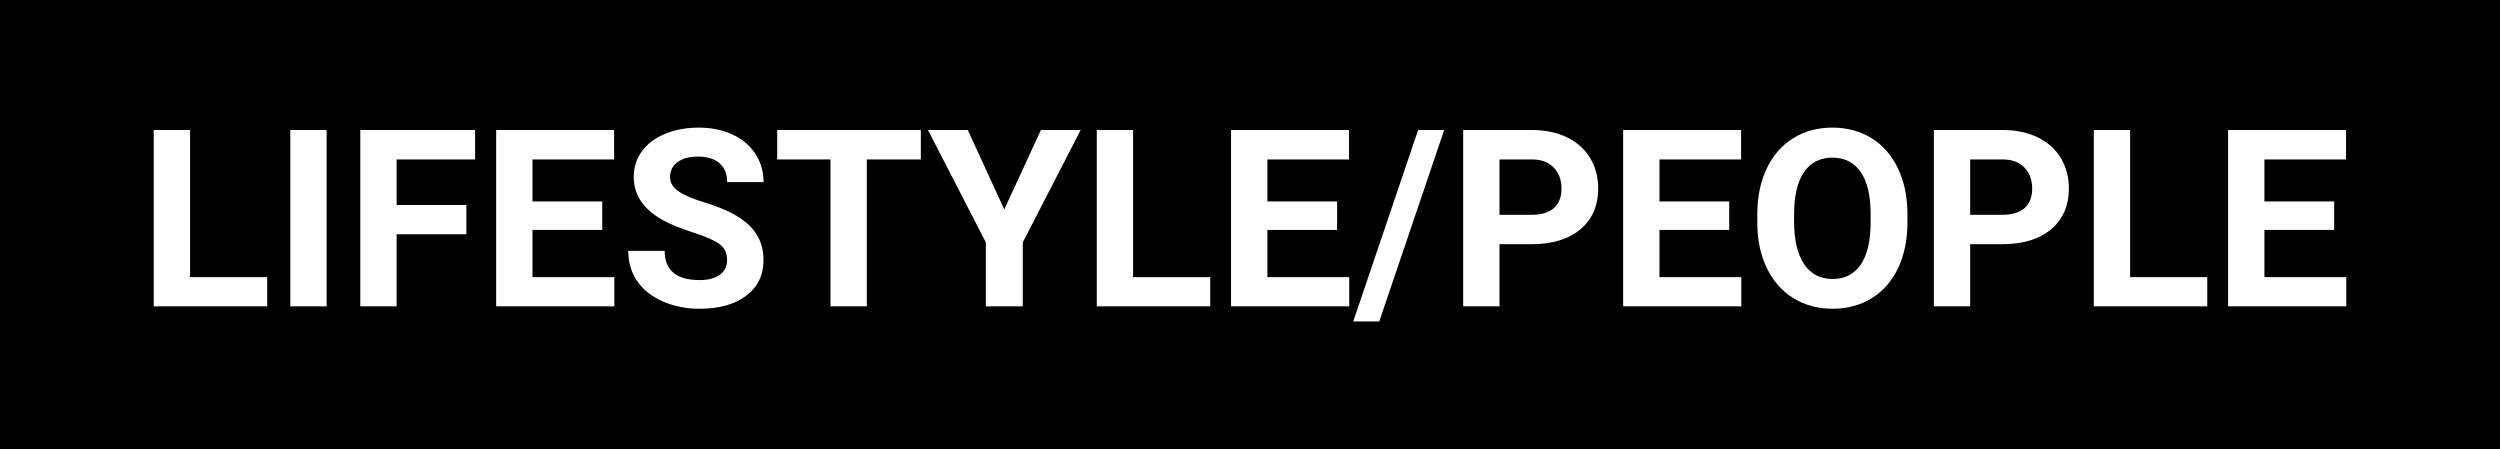 <svg xmlns="http://www.w3.org/2000/svg" xmlns:xlink="http://www.w3.org/1999/xlink" id="Ebene_1" x="0px" y="0px" width="373px" height="67px" viewBox="0 0 373 67" xml:space="preserve"><rect id="Rechteck_38" width="373" height="67"></rect><g>	<path fill="#FFFFFF" d="M28.356,41.351h11.509v4.354H22.936V19.399h5.42V41.351z"></path>	<path fill="#FFFFFF" d="M48.735,45.704h-5.42V19.399h5.42V45.704z"></path>	<path fill="#FFFFFF" d="M69.583,34.954H59.177v10.75h-5.42V19.399h17.127v4.391H59.177v6.793h10.406V34.954z"></path>	<path fill="#FFFFFF" d="M89.854,34.304H79.448v7.047h12.213v4.354H74.028V19.399h17.597v4.391H79.448v6.269h10.406V34.304z"></path>	<path fill="#FFFFFF" d="M108.48,38.803c0-1.023-0.361-1.81-1.084-2.357s-2.023-1.126-3.902-1.734s-3.366-1.208-4.462-1.798  c-2.987-1.614-4.48-3.788-4.48-6.521c0-1.422,0.4-2.689,1.201-3.804c0.802-1.113,1.951-1.984,3.451-2.61  c1.499-0.626,3.183-0.939,5.05-0.939c1.879,0,3.553,0.341,5.021,1.021c1.47,0.681,2.611,1.642,3.424,2.882  c0.813,1.24,1.22,2.649,1.22,4.228h-5.42c0-1.204-0.38-2.141-1.138-2.81c-0.76-0.668-1.825-1.002-3.198-1.002  c-1.325,0-2.354,0.279-3.089,0.84c-0.735,0.56-1.103,1.298-1.103,2.213c0,0.855,0.431,1.572,1.292,2.15s2.129,1.119,3.803,1.625  c3.083,0.928,5.33,2.078,6.738,3.451c1.41,1.373,2.114,3.083,2.114,5.131c0,2.276-0.861,4.062-2.583,5.356  c-1.723,1.295-4.041,1.942-6.956,1.942c-2.023,0-3.866-0.37-5.528-1.111c-1.662-0.74-2.93-1.755-3.803-3.044  s-1.311-2.782-1.311-4.48h5.438c0,2.902,1.734,4.354,5.203,4.354c1.288,0,2.294-0.263,3.017-0.786  C108.119,40.474,108.48,39.742,108.48,38.803z"></path>	<path fill="#FFFFFF" d="M137.386,23.79h-8.057v21.914h-5.42V23.79h-7.949v-4.391h21.426V23.79z"></path>	<path fill="#FFFFFF" d="M149.834,31.251l5.474-11.852h5.926l-8.635,16.766v9.539h-5.511v-9.539l-8.636-16.766h5.943L149.834,31.251  z"></path>	<path fill="#FFFFFF" d="M169.057,41.351h11.509v4.354h-16.929V19.399h5.42V41.351z"></path>	<path fill="#FFFFFF" d="M199.5,34.304h-10.406v7.047h12.213v4.354h-17.633V19.399h17.596v4.391h-12.176v6.269H199.5V34.304z"></path>	<path fill="#FFFFFF" d="M205.787,47.962h-3.885l9.684-28.562h3.885L205.787,47.962z"></path>	<path fill="#FFFFFF" d="M223.726,36.437v9.268h-5.42V19.399h10.262c1.975,0,3.713,0.361,5.212,1.084  c1.5,0.723,2.653,1.75,3.46,3.08c0.807,1.331,1.211,2.846,1.211,4.544c0,2.577-0.883,4.61-2.647,6.098s-4.206,2.231-7.325,2.231  H223.726z M223.726,32.046h4.842c1.434,0,2.526-0.337,3.279-1.012c0.752-0.675,1.129-1.638,1.129-2.891  c0-1.289-0.379-2.33-1.139-3.125c-0.758-0.795-1.807-1.205-3.143-1.229h-4.969V32.046z"></path>	<path fill="#FFFFFF" d="M257.998,34.304h-10.406v7.047h12.213v4.354h-17.633V19.399h17.598v4.391h-12.178v6.269h10.406V34.304z"></path>	<path fill="#FFFFFF" d="M284.591,33.147c0,2.59-0.457,4.86-1.373,6.812c-0.915,1.951-2.225,3.457-3.93,4.517  c-1.703,1.06-3.658,1.59-5.861,1.59c-2.181,0-4.126-0.523-5.836-1.572c-1.711-1.047-3.035-2.544-3.975-4.489  c-0.939-1.944-1.416-4.183-1.428-6.712v-1.301c0-2.589,0.467-4.868,1.4-6.838c0.934-1.969,2.252-3.48,3.957-4.534  c1.704-1.054,3.652-1.581,5.844-1.581c2.192,0,4.141,0.527,5.846,1.581c1.703,1.054,3.022,2.565,3.955,4.534  c0.934,1.97,1.4,4.243,1.4,6.82V33.147z M279.099,31.956c0-2.759-0.494-4.854-1.48-6.287c-0.988-1.434-2.397-2.15-4.229-2.15  c-1.818,0-3.222,0.708-4.209,2.123c-0.988,1.415-1.488,3.489-1.5,6.224v1.282c0,2.687,0.494,4.77,1.482,6.252  c0.986,1.48,2.408,2.222,4.264,2.222c1.818,0,3.215-0.714,4.191-2.141c0.975-1.428,1.469-3.508,1.48-6.242V31.956z"></path>	<path fill="#FFFFFF" d="M293.951,36.437v9.268h-5.42V19.399h10.262c1.975,0,3.713,0.361,5.211,1.084  c1.5,0.723,2.653,1.75,3.461,3.08c0.807,1.331,1.21,2.846,1.21,4.544c0,2.577-0.882,4.61-2.647,6.098  c-1.764,1.487-4.206,2.231-7.325,2.231H293.951z M293.951,32.046h4.842c1.433,0,2.525-0.337,3.279-1.012  c0.752-0.675,1.129-1.638,1.129-2.891c0-1.289-0.38-2.33-1.139-3.125s-1.807-1.205-3.144-1.229h-4.968V32.046z"></path>	<path fill="#FFFFFF" d="M317.816,41.351h11.508v4.354h-16.928V19.399h5.42V41.351z"></path>	<path fill="#FFFFFF" d="M348.257,34.304h-10.406v7.047h12.213v4.354h-17.633V19.399h17.598v4.391h-12.178v6.269h10.406V34.304z"></path></g></svg>